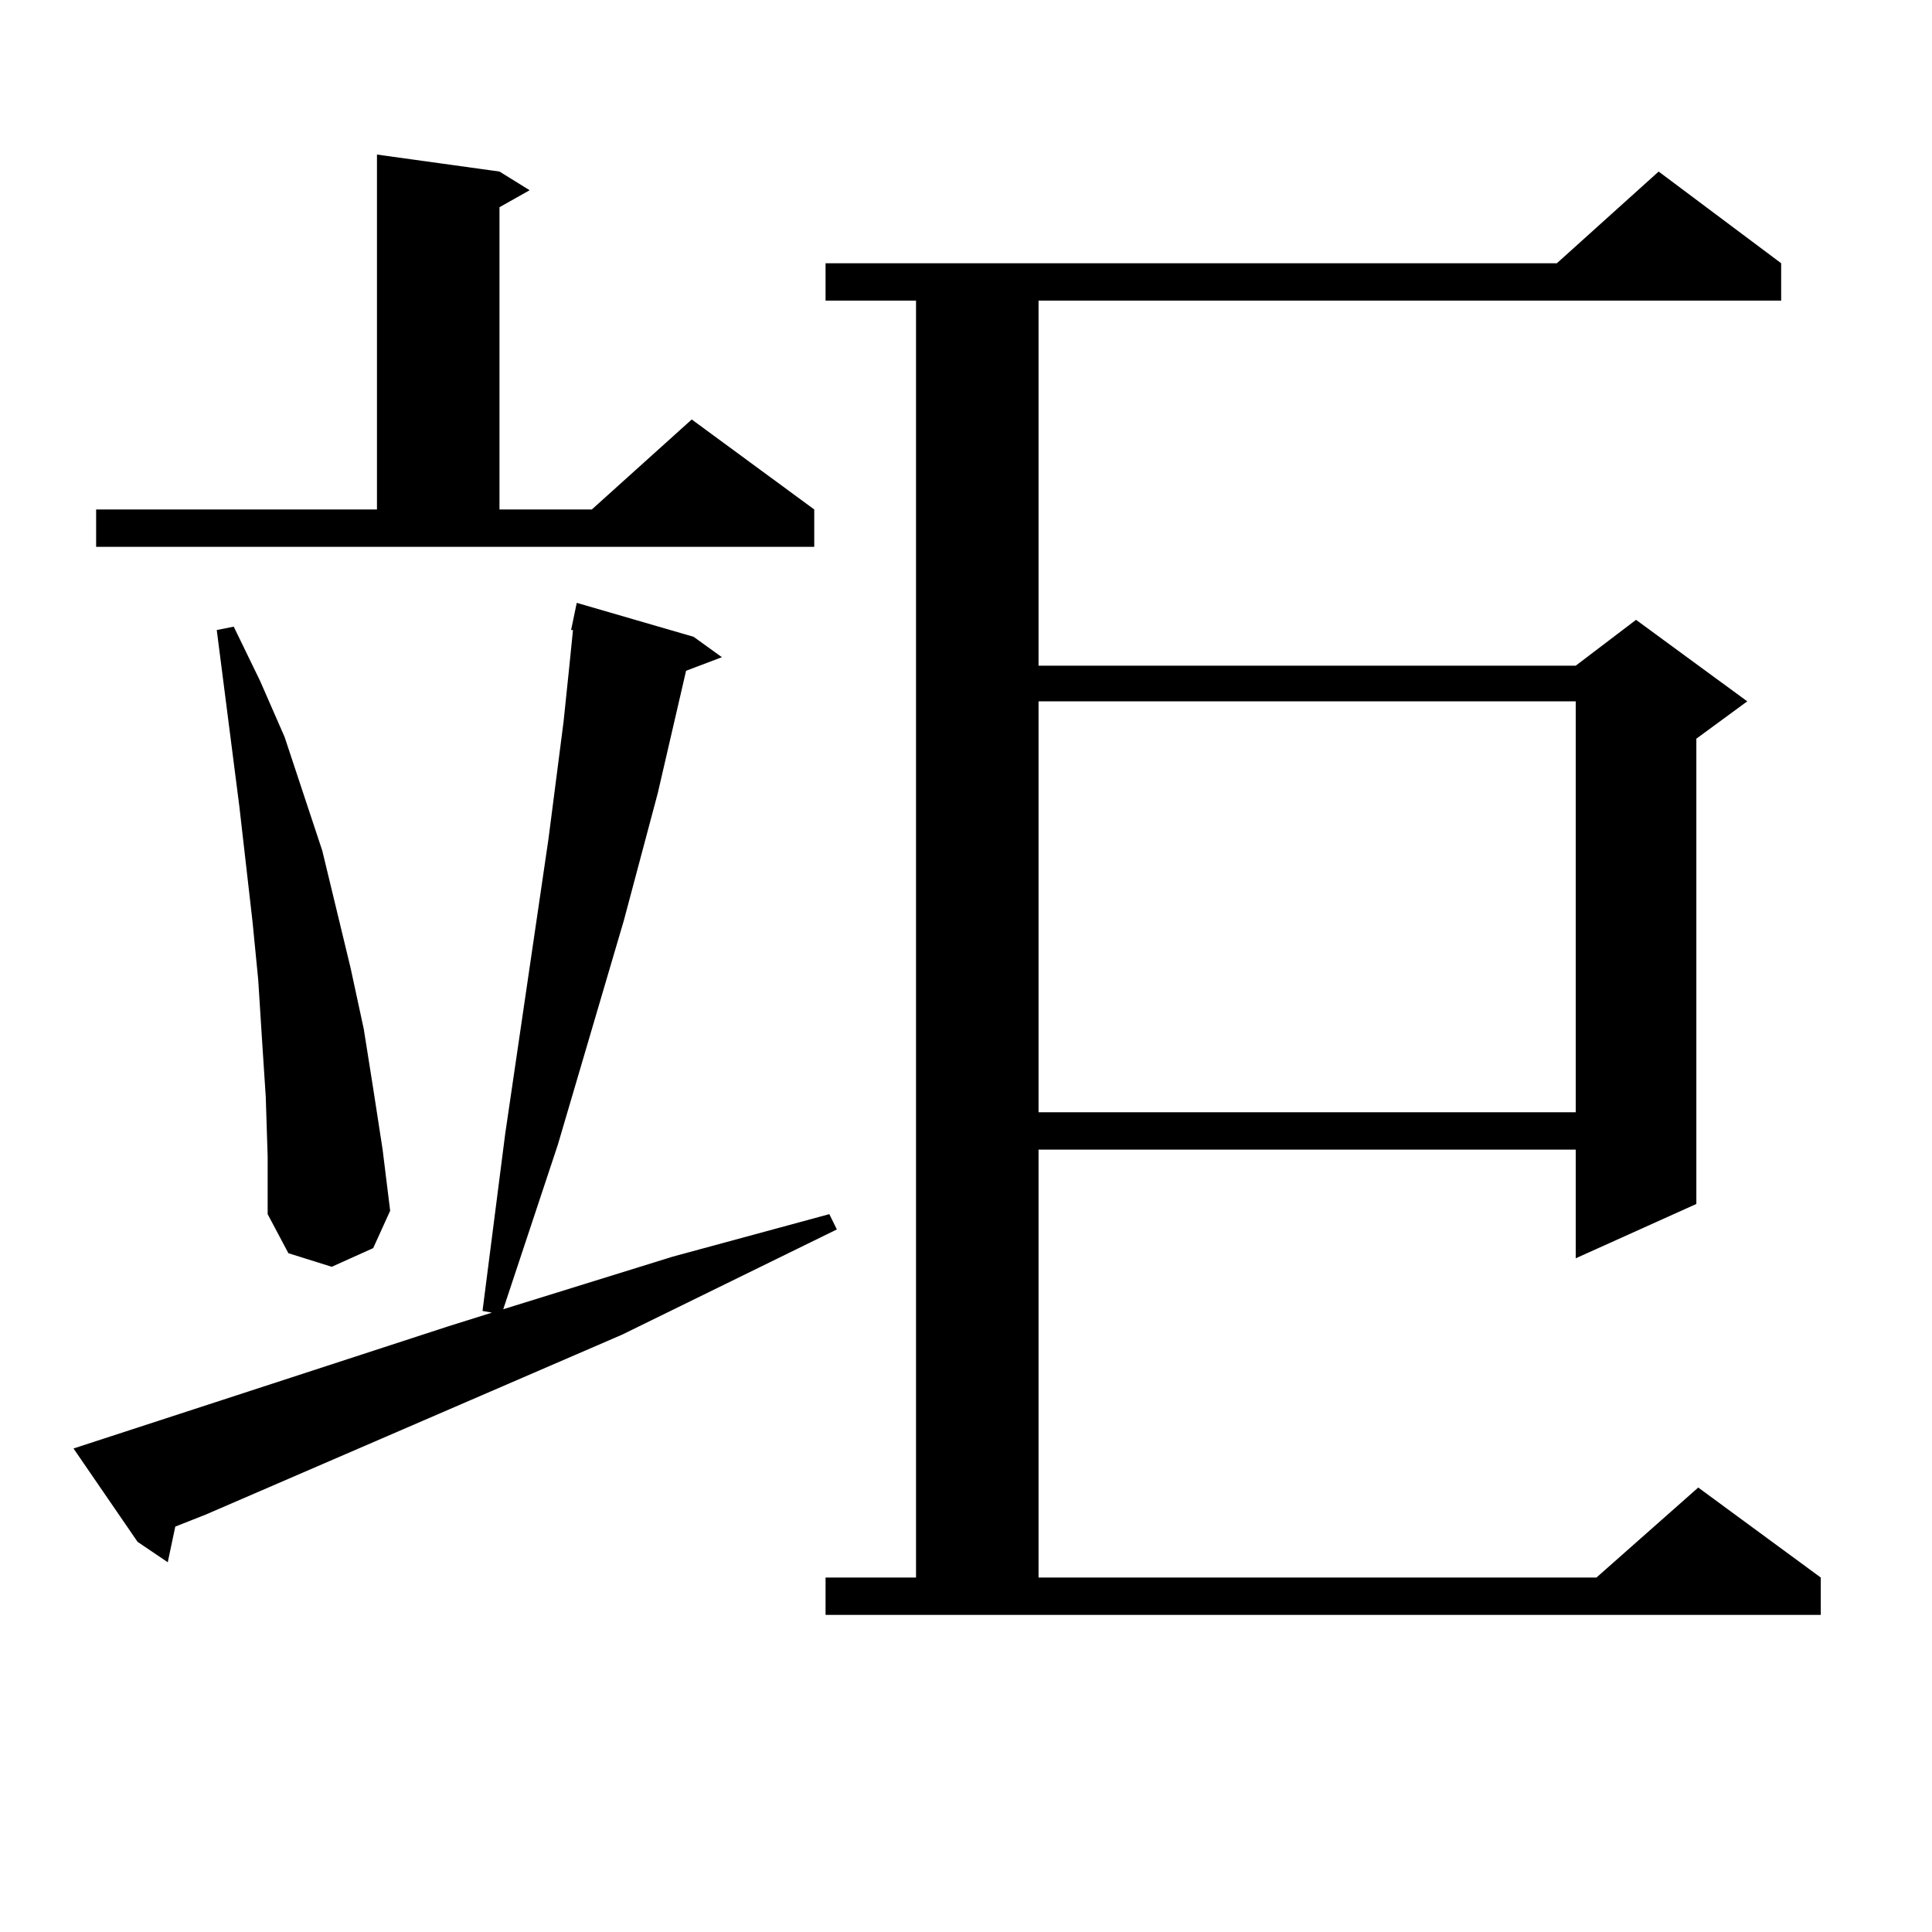 <?xml version="1.0" encoding="utf-8"?>
<!-- Generator: Adobe Illustrator 16.0.0, SVG Export Plug-In . SVG Version: 6.00 Build 0)  -->
<!DOCTYPE svg PUBLIC "-//W3C//DTD SVG 1.1//EN" "http://www.w3.org/Graphics/SVG/1.1/DTD/svg11.dtd">
<svg version="1.1" id="图层_1" xmlns="http://www.w3.org/2000/svg" xmlns:xlink="http://www.w3.org/1999/xlink" x="0px" y="0px"
	 width="1000px" height="1000px" viewBox="0 0 1000 1000" enable-background="new 0 0 1000 1000" xml:space="preserve">
<path d="M38.048,749.73l194.142-63.281l22.438-7.031l-4.878-0.879l11.707-91.406l22.438-152.93l7.805-60.645l2.927-28.125
	l1.951-19.336h-0.976l2.927-14.063l60.486,17.578l14.634,10.547l-18.536,7.031l-14.634,63.281l-17.561,65.918l-34.146,116.016
	l-28.292,85.254l87.803-27.246l80.974-21.973l3.902,7.91l-111.217,54.492l-215.604,93.164L90.73,790.16l-3.902,18.457L71.218,798.07
	L38.048,749.73z M49.755,263.695h145.362V80.004l63.413,8.789l15.609,9.668l-15.609,8.789v156.445h47.804l51.706-46.582
	l63.413,46.582v19.336H49.755V263.695z M137.558,567.797l-1.951-29.883l-1.951-30.762l-2.927-29.883l-6.829-59.766l-11.707-91.406
	l8.78-1.758l13.658,28.125l12.683,29.004l19.512,58.887L181.459,501l6.829,31.641l4.878,30.762l4.878,31.641l3.902,31.641
	l-8.78,19.336l-21.463,9.668l-22.438-7.031l-10.731-20.215v-29.883L137.558,567.797z M427.307,816.527h46.828V155.59h-46.828
	v-19.336h378.527l52.682-47.461l63.413,47.461v19.336H537.548v188.965H815.59l31.219-23.73l57.56,42.188l-26.341,19.336v240.82
	l-62.438,28.125v-56.25H537.548v221.484h288.773l52.682-46.582l63.413,46.582v19.336H427.307V816.527z M537.548,363.012v212.695
	H815.59V363.012H537.548z"/>
</svg>
